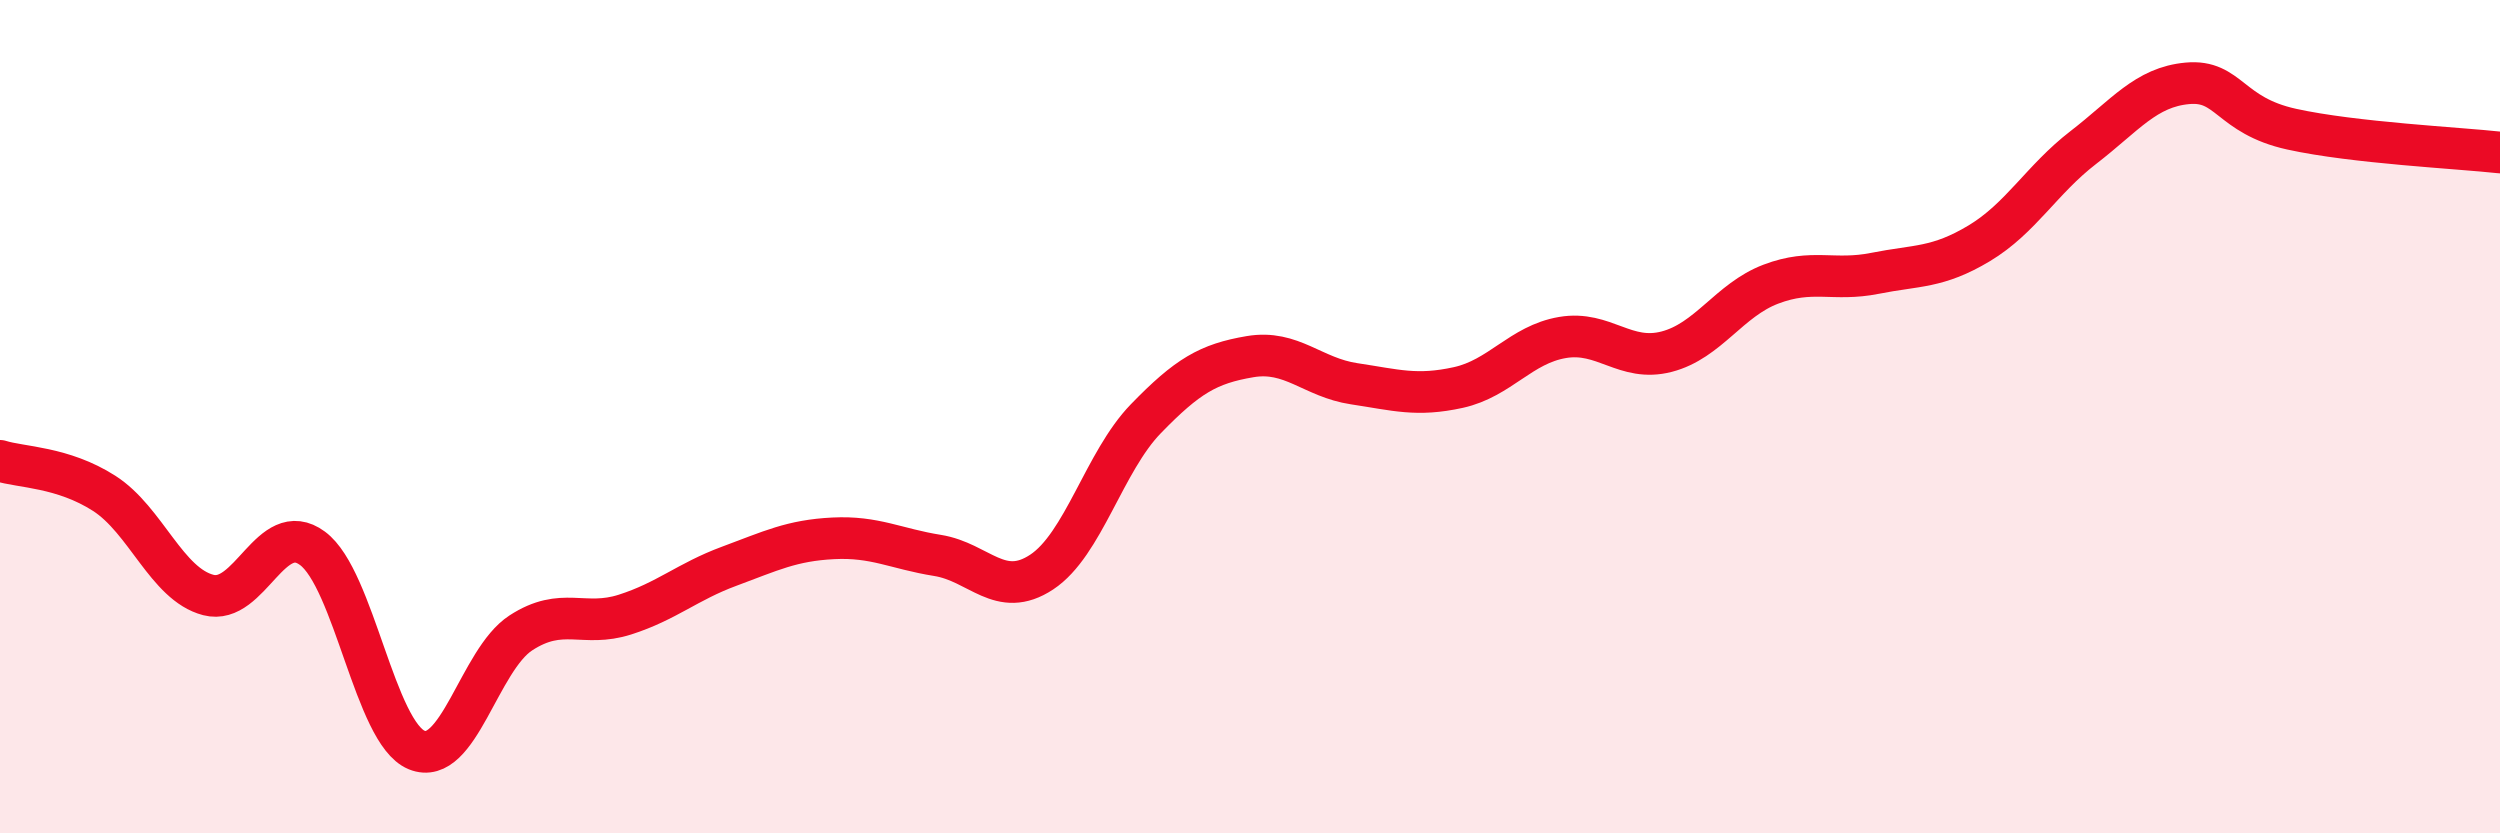 
    <svg width="60" height="20" viewBox="0 0 60 20" xmlns="http://www.w3.org/2000/svg">
      <path
        d="M 0,11.06 C 0.5,11.22 1.5,11.2 2.5,11.84 C 3.5,12.48 4,14.02 5,14.28 C 6,14.54 6.5,12.42 7.5,13.16 C 8.5,13.9 9,17.59 10,18 C 11,18.41 11.5,15.84 12.5,15.19 C 13.5,14.54 14,15.07 15,14.75 C 16,14.43 16.5,13.96 17.5,13.59 C 18.5,13.22 19,12.97 20,12.92 C 21,12.87 21.5,13.17 22.5,13.33 C 23.5,13.49 24,14.39 25,13.73 C 26,13.07 26.5,11.08 27.5,10.05 C 28.5,9.02 29,8.73 30,8.56 C 31,8.39 31.5,9.06 32.5,9.21 C 33.5,9.36 34,9.52 35,9.3 C 36,9.08 36.5,8.27 37.5,8.1 C 38.5,7.93 39,8.7 40,8.44 C 41,8.18 41.5,7.2 42.5,6.82 C 43.5,6.44 44,6.76 45,6.56 C 46,6.36 46.5,6.44 47.5,5.84 C 48.5,5.24 49,4.31 50,3.54 C 51,2.77 51.5,2.09 52.5,2 C 53.5,1.91 53.5,2.77 55,3.1 C 56.5,3.43 59,3.55 60,3.66L60 20L0 20Z"
        fill="#EB0A25"
        opacity="0.1"
        stroke-linecap="round"
        stroke-linejoin="round"
      />
      <path
        d="M 0,11.06 C 0.5,11.22 1.5,11.2 2.5,11.84 C 3.5,12.48 4,14.02 5,14.28 C 6,14.54 6.5,12.42 7.5,13.16 C 8.5,13.9 9,17.59 10,18 C 11,18.41 11.5,15.84 12.5,15.19 C 13.5,14.54 14,15.07 15,14.75 C 16,14.43 16.5,13.96 17.5,13.59 C 18.5,13.22 19,12.97 20,12.92 C 21,12.87 21.5,13.17 22.5,13.33 C 23.5,13.49 24,14.39 25,13.73 C 26,13.07 26.5,11.08 27.5,10.05 C 28.5,9.02 29,8.73 30,8.56 C 31,8.39 31.5,9.06 32.5,9.21 C 33.5,9.36 34,9.52 35,9.3 C 36,9.08 36.5,8.27 37.5,8.1 C 38.5,7.93 39,8.7 40,8.44 C 41,8.18 41.5,7.2 42.5,6.82 C 43.5,6.44 44,6.76 45,6.56 C 46,6.36 46.5,6.44 47.5,5.84 C 48.5,5.24 49,4.31 50,3.54 C 51,2.77 51.5,2.09 52.5,2 C 53.5,1.91 53.5,2.77 55,3.1 C 56.5,3.43 59,3.55 60,3.66"
        stroke="#EB0A25"
        stroke-width="1"
        fill="none"
        stroke-linecap="round"
        stroke-linejoin="round"
      />
    </svg>
  